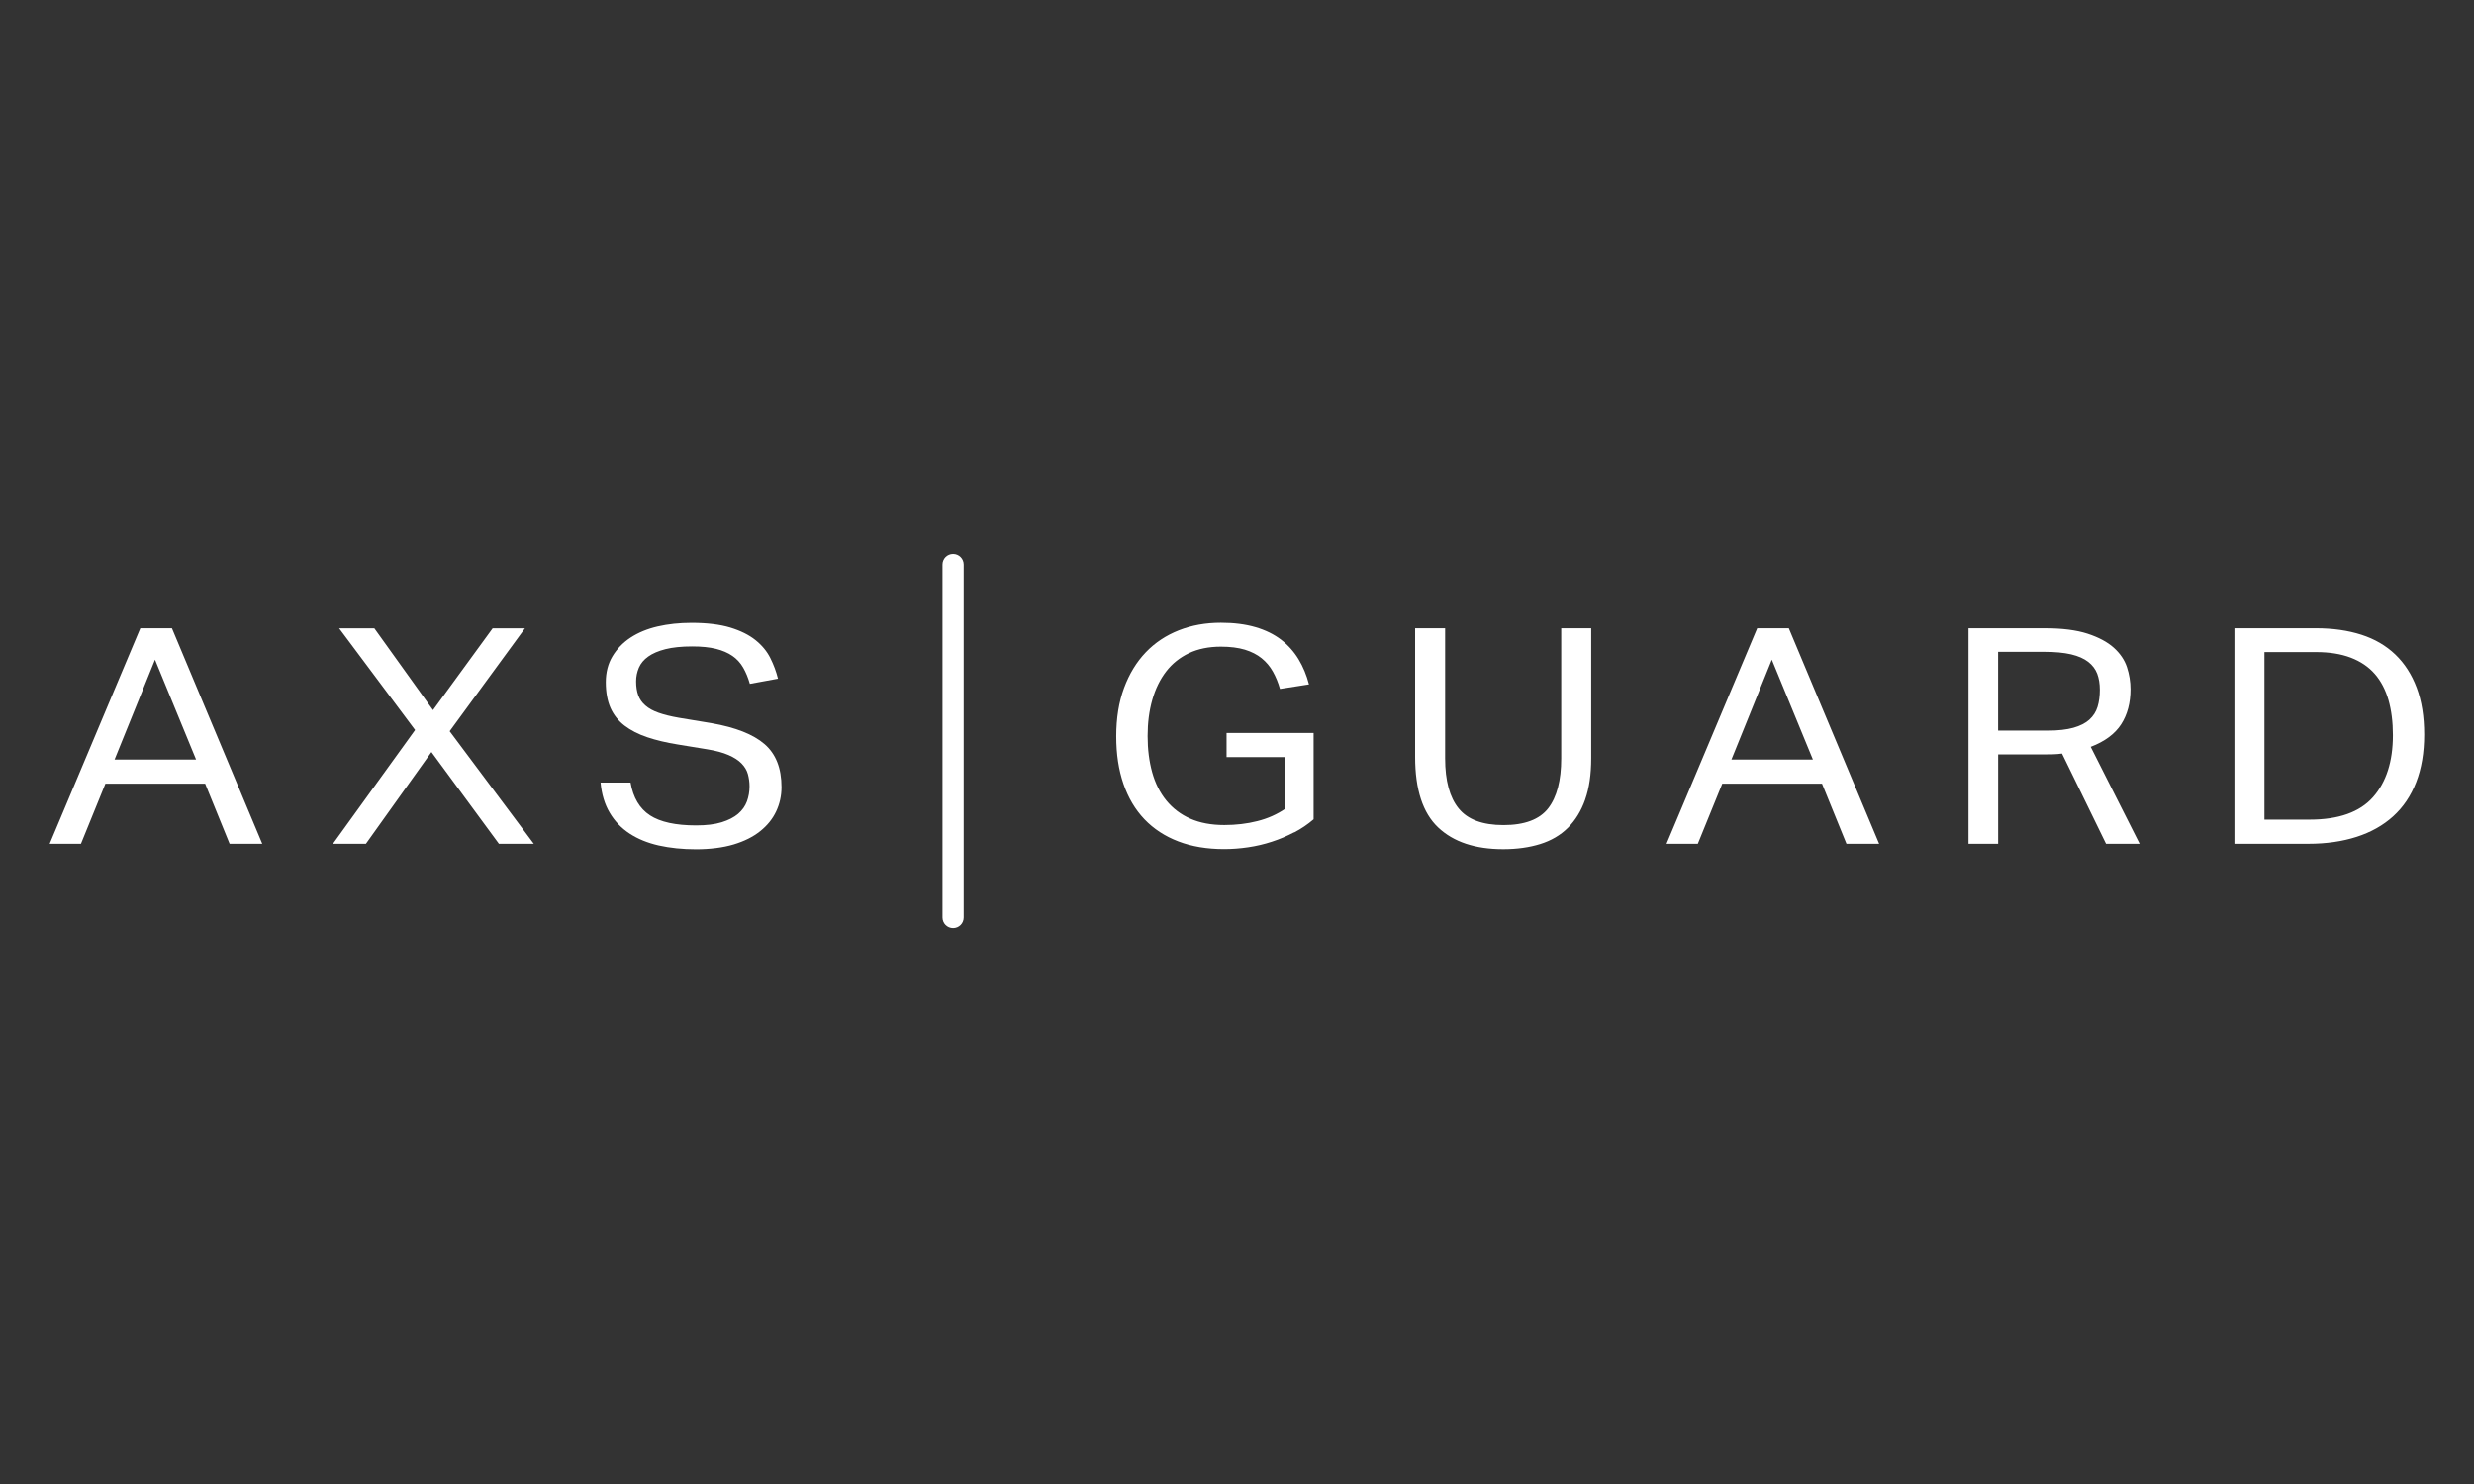 <?xml version="1.0" encoding="UTF-8"?>
<svg xmlns="http://www.w3.org/2000/svg" width="500" height="300" viewBox="0 0 500 300" fill="none">
  <rect x="0" y="0" width="500" height="300" fill="#333333" stroke="none"/>
  <g clip-path="url(#clip0_2708_45)">
    <path d="M194.762 185.479V114.142C194.762 112.963 193.808 112 192.62 112C191.433 112 190.479 112.954 190.479 114.142V185.479C190.479 186.657 191.433 187.621 192.62 187.621C193.808 187.621 194.762 186.667 194.762 185.479ZM261.564 168.281C262.995 167.532 264.304 166.644 265.482 165.625V148.174H247.891V153.055H259.749V163.492C258.075 164.633 256.205 165.466 254.12 165.989C252.034 166.522 249.808 166.784 247.433 166.784C244.796 166.784 242.514 166.354 240.578 165.503C238.642 164.652 237.033 163.427 235.733 161.846C234.433 160.257 233.48 158.358 232.862 156.142C232.245 153.925 231.936 151.475 231.936 148.791C231.936 146.107 232.254 143.657 232.89 141.44C233.526 139.224 234.462 137.325 235.687 135.735C236.912 134.146 238.455 132.921 240.297 132.041C242.14 131.172 244.291 130.732 246.75 130.732C248.639 130.732 250.248 130.938 251.594 131.34C252.932 131.752 254.063 132.331 254.989 133.08C255.915 133.837 256.673 134.735 257.262 135.792C257.851 136.848 258.328 138.008 258.683 139.271L264.547 138.354C264.061 136.484 263.359 134.782 262.434 133.257C261.508 131.733 260.339 130.424 258.908 129.32C257.477 128.226 255.756 127.375 253.736 126.786C251.716 126.196 249.387 125.897 246.75 125.897C243.673 125.897 240.84 126.402 238.249 127.422C235.659 128.441 233.433 129.919 231.562 131.873C229.692 133.828 228.233 136.222 227.176 139.074C226.12 141.917 225.596 145.172 225.596 148.838C225.596 152.504 226.082 155.618 227.045 158.442C228.009 161.267 229.43 163.661 231.291 165.615C233.162 167.57 235.444 169.066 238.146 170.095C240.849 171.133 243.935 171.647 247.405 171.647C248.985 171.647 250.603 171.526 252.249 171.283C253.895 171.039 255.494 170.665 257.056 170.151C258.618 169.646 260.105 169.01 261.536 168.262M320.369 161.613C321.183 159.312 321.585 156.544 321.585 153.289V127.01H315.525V153.308C315.525 157.778 314.646 161.145 312.888 163.408C311.13 165.662 308.118 166.794 303.863 166.794C299.608 166.794 296.625 165.671 294.801 163.436C292.977 161.201 292.061 157.825 292.061 153.308V127.01H286.001V153.055C286.001 159.602 287.553 164.343 290.649 167.271C293.744 170.198 298.13 171.666 303.798 171.666C306.566 171.666 309.053 171.32 311.279 170.628C313.496 169.936 315.366 168.842 316.881 167.336C318.396 165.83 319.556 163.932 320.369 161.631M366.391 153.551H349.922L358.086 133.36L366.391 153.551ZM373.18 170.572H379.774L361.518 127.01H355.131L336.81 170.572H343.132L348.07 158.433H368.233L373.171 170.572H373.18ZM422.269 145.471C421.484 146.182 420.399 146.733 419.043 147.117C417.677 147.5 415.947 147.697 413.834 147.697H403.818V131.77H413.039C415.283 131.77 417.126 131.948 418.575 132.285C420.025 132.631 421.175 133.136 422.035 133.809C422.896 134.482 423.494 135.287 423.85 136.222C424.196 137.157 424.373 138.232 424.373 139.458C424.373 140.683 424.224 141.861 423.915 142.871C423.607 143.89 423.055 144.751 422.269 145.462M432.416 170.562L422.531 150.979C425.383 149.885 427.441 148.361 428.694 146.406C429.947 144.452 430.574 142.095 430.574 139.327C430.574 137.821 430.331 136.334 429.854 134.875C429.367 133.407 428.479 132.098 427.188 130.938C425.888 129.778 424.121 128.834 421.886 128.104C419.641 127.375 416.77 127.01 413.254 127.01H397.832V170.572H403.827V152.513H413.114C413.637 152.513 414.236 152.504 414.89 152.485C415.545 152.466 416.162 152.42 416.733 152.335L425.627 170.572H432.416V170.562ZM483.609 148.604C483.609 153.935 482.272 158.115 479.588 161.145C476.904 164.175 472.649 165.69 466.804 165.69H457.648V131.826H468.057C470.778 131.826 473.126 132.2 475.108 132.958C477.082 133.715 478.699 134.81 479.953 136.25C481.206 137.69 482.122 139.458 482.721 141.524C483.31 143.601 483.609 145.957 483.609 148.604ZM489.931 148.482C489.931 144.863 489.426 141.711 488.416 139.027C487.406 136.343 485.966 134.108 484.096 132.313C482.225 130.526 479.943 129.189 477.241 128.319C474.538 127.45 471.48 127.01 468.047 127.01H451.579V170.572H466.532C470.133 170.572 473.388 170.104 476.287 169.169C479.186 168.234 481.645 166.85 483.665 165.017C485.685 163.184 487.238 160.892 488.313 158.124C489.389 155.356 489.931 152.148 489.931 148.482Z" fill="white"></path>
    <path d="M39.621 153.551H23.152L31.326 133.36L39.63 153.551H39.621ZM46.411 170.572H53.004L34.749 127.01H28.361L10.041 170.572H16.363L21.3 158.433H41.464L46.401 170.572H46.411ZM107.882 170.572L90.88 147.818L106.095 127.02H99.568L87.513 143.554L75.655 127.02H68.538L83.894 147.575L67.294 170.572H73.953L87.195 152.027L100.83 170.572H107.882ZM151.565 138.242L157.232 137.204C156.877 135.782 156.363 134.389 155.68 133.024C154.997 131.658 153.997 130.452 152.678 129.395C151.359 128.338 149.657 127.497 147.572 126.861C145.486 126.234 142.886 125.916 139.763 125.916C137.303 125.916 135.021 126.159 132.908 126.645C130.804 127.132 128.98 127.889 127.437 128.899C125.894 129.919 124.678 131.181 123.78 132.678C122.882 134.183 122.434 135.932 122.434 137.924C122.434 139.916 122.751 141.684 123.387 143.114C124.023 144.536 124.968 145.724 126.221 146.687C127.474 147.641 128.999 148.426 130.804 149.034C132.609 149.642 134.666 150.128 136.995 150.503L142.924 151.475C144.682 151.756 146.122 152.148 147.235 152.635C148.357 153.121 149.236 153.692 149.872 154.346C150.508 155.001 150.939 155.721 151.154 156.516C151.369 157.311 151.481 158.134 151.481 158.985C151.481 160.042 151.303 161.052 150.957 162.006C150.602 162.959 150.013 163.792 149.18 164.512C148.348 165.223 147.235 165.793 145.851 166.223C144.467 166.654 142.746 166.859 140.679 166.859C136.555 166.859 133.441 166.177 131.355 164.821C129.27 163.455 127.961 161.248 127.437 158.199H121.377C121.592 160.556 122.209 162.595 123.219 164.297C124.229 166.008 125.566 167.411 127.24 168.505C128.905 169.599 130.878 170.404 133.142 170.918C135.405 171.423 137.92 171.685 140.689 171.685C143.457 171.685 146.113 171.358 148.264 170.712C150.415 170.067 152.21 169.169 153.632 168.028C155.063 166.887 156.138 165.559 156.858 164.035C157.578 162.511 157.943 160.874 157.943 159.125C157.943 155.3 156.802 152.401 154.52 150.428C152.238 148.454 148.657 147.042 143.784 146.191L137.191 145.097C135.564 144.816 134.208 144.48 133.104 144.087C132.01 143.704 131.112 143.217 130.439 142.619C129.756 142.03 129.27 141.338 128.989 140.543C128.699 139.748 128.559 138.822 128.559 137.765C128.559 136.792 128.746 135.867 129.12 134.987C129.494 134.118 130.121 133.36 131 132.734C131.879 132.107 133.039 131.602 134.488 131.237C135.938 130.873 137.733 130.686 139.894 130.686C141.783 130.686 143.382 130.845 144.701 131.172C146.019 131.499 147.123 131.976 148.03 132.603C148.928 133.229 149.657 134.024 150.2 134.978C150.751 135.932 151.2 137.026 151.546 138.242" fill="white"></path>
  </g>
  <defs>
    <clipPath id="clip0_2708_45">
      <rect width="480" height="75.621" fill="white" transform="translate(10 112)"></rect>
    </clipPath>
  </defs>
</svg>
